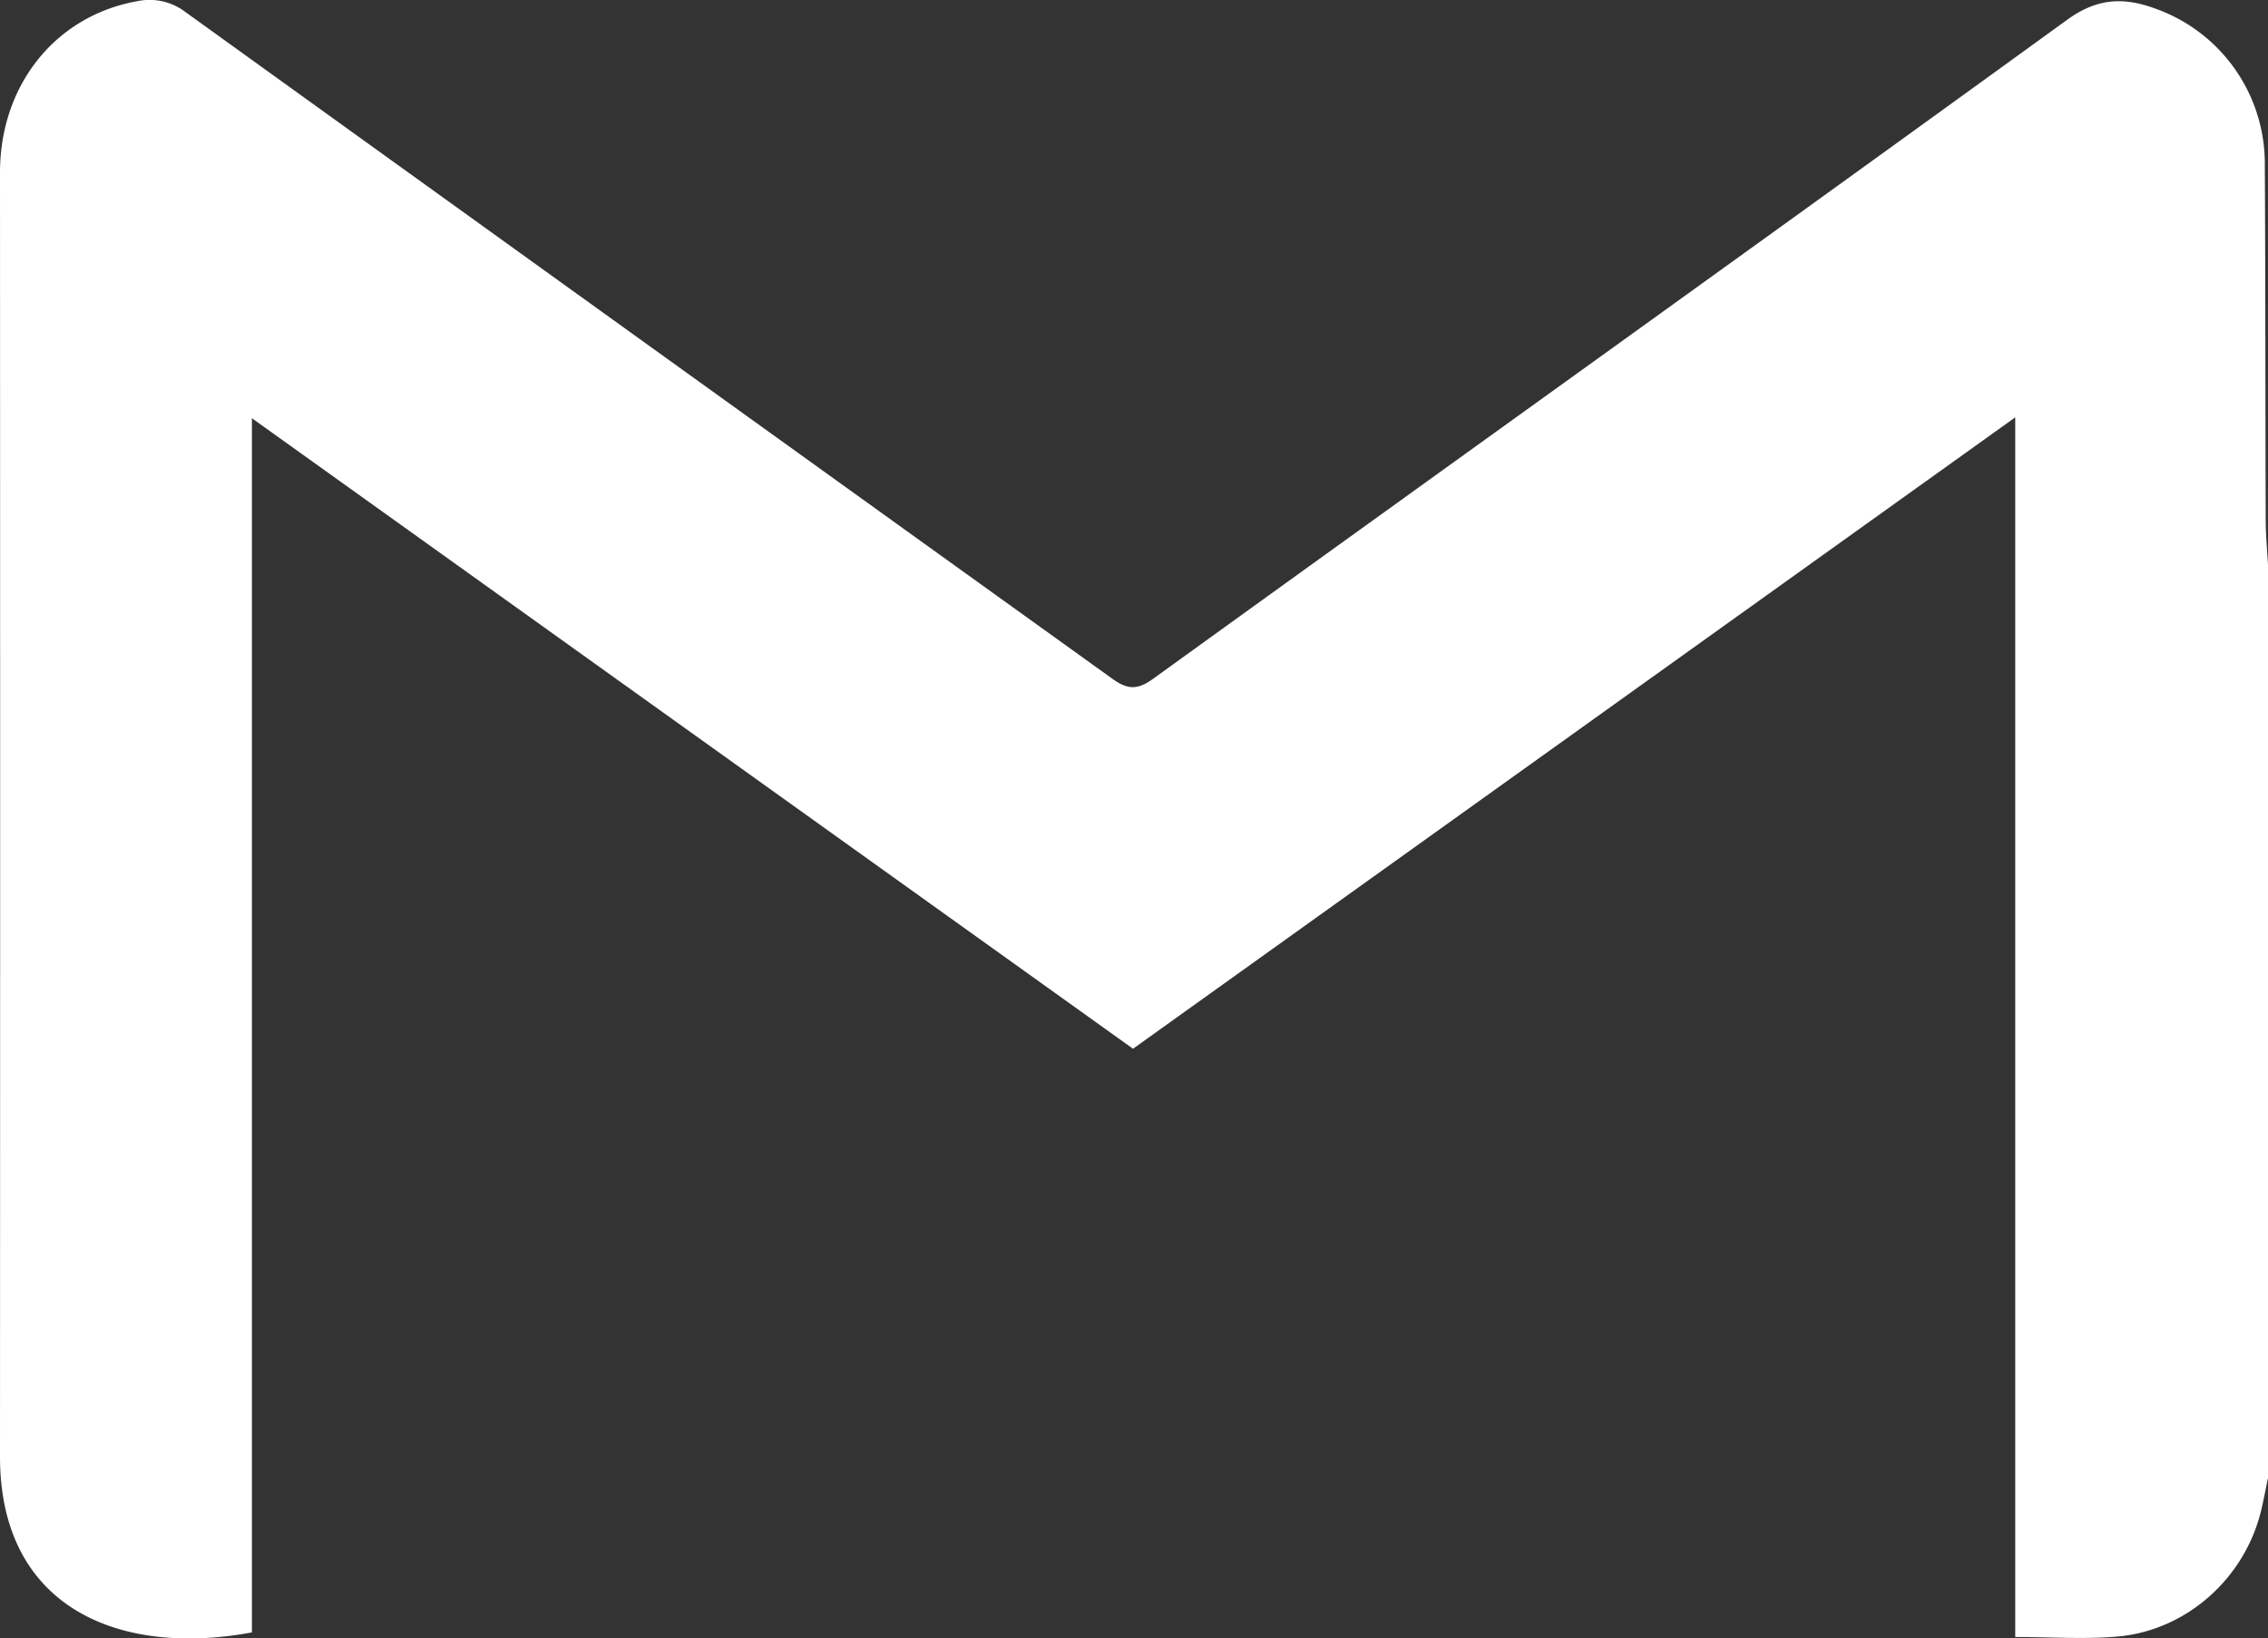 <svg xmlns="http://www.w3.org/2000/svg" viewBox="0 0 497.27 359.32"><rect x="0" y="0" width="497.27" height="359.32" fill="#333333" stroke="none"/><defs><style>.cls-1{fill:#fff;}</style></defs><g id="Layer_2" data-name="Layer 2"><g id="Layer_1-2" data-name="Layer 1"><path class="cls-1" d="M497.27,324.1c-.47,2.27-.9,4.55-1.42,6.8-3.45,15-16.25,26.63-31.5,28-7.25.64-14.6.11-22.5.11V91.53L248.42,230,55.23,91.72V358C26.13,363.42,0,352.58,0,319.47Q.06,178.66,0,37.86C0,18.58,12.21,3.49,30,.28a13,13,0,0,1,10.7,2.39Q142.21,75.8,243.78,148.78c3.33,2.4,5.46,2.66,9,.12C319.55,100.67,386.54,52.72,453.23,4.34c6.63-4.81,12.46-5,19.4-2.43a36.06,36.06,0,0,1,23.94,34.15c.15,26,.11,52,.2,78,0,3.3.32,6.61.5,9.92Z"/></g></g></svg>